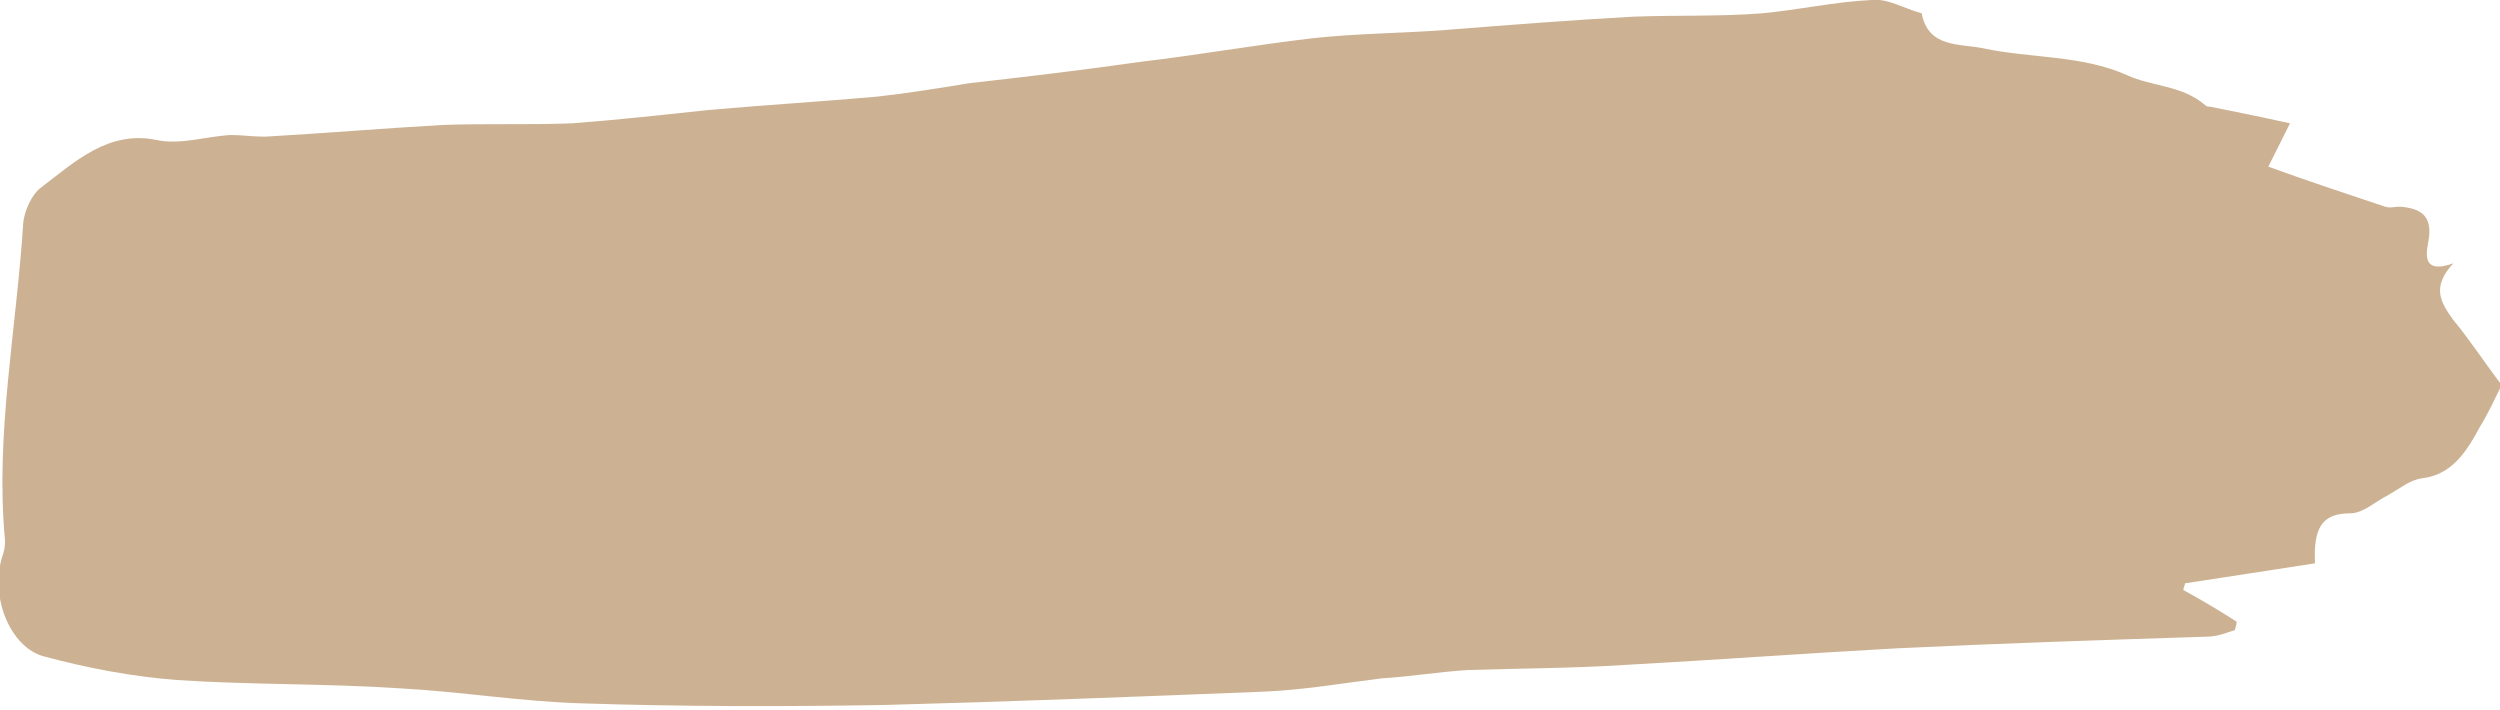 <?xml version="1.0" encoding="UTF-8" standalone="no"?><svg xmlns="http://www.w3.org/2000/svg" fill="#ccb292" height="42.6" width="150"><g><path d="M115.3,0.8c0.4,2.1,2.3,1.8,3.7,2.1c2.8,0.6,5.9,0.4,8.6,1.6c1.5,0.7,3.3,0.6,4.7,1.8c0.1,0.1,0.2,0.1,0.3,0.1 c1.5,0.3,3,0.6,4.8,1c-0.6,1.2-1,2-1.3,2.6c2.2,0.8,4.6,1.6,7,2.4c0.3,0.1,0.6,0,0.9,0c1.2,0.1,2,0.5,1.7,2.1 c-0.2,1-0.2,1.9,1.5,1.3c-1.3,1.4-0.8,2.3,0,3.4c1,1.2,1.9,2.6,2.9,3.9c-0.4,0.8-0.8,1.7-1.3,2.5c-0.8,1.5-1.7,2.9-3.5,3.1 c-0.7,0.1-1.3,0.6-2,1c-0.8,0.4-1.5,1.1-2.3,1.1c-1.7,0-2.2,0.9-2.1,3c-2.6,0.4-5.2,0.8-7.8,1.2c0,0.1-0.1,0.3-0.1,0.4 c1.1,0.6,2.1,1.2,3.2,1.9c0,0.2-0.1,0.4-0.1,0.5c-0.6,0.2-1.1,0.4-1.7,0.4c-6.2,0.2-12.4,0.4-18.6,0.7c-5.5,0.3-10.9,0.7-16.4,1 c-3.1,0.2-6.2,0.2-9.3,0.3c-1.7,0.1-3.5,0.4-5.2,0.5c-2.4,0.3-4.7,0.7-7.1,0.8c-7.6,0.3-15.2,0.6-22.8,0.8 c-6,0.1-12.1,0.1-18.1-0.1c-3.6-0.1-7.2-0.7-10.9-0.9c-4.5-0.3-8.9-0.2-13.4-0.5c-2.6-0.2-5.3-0.7-7.9-1.4 c-2.1-0.5-3.4-3.7-2.5-6.2c0.1-0.3,0.1-0.6,0.1-0.8C-0.3,26.1,1,19.7,1.4,13.3c0.1-0.7,0.5-1.6,1-2c2.1-1.6,4.1-3.5,7-2.9 c1.4,0.3,2.9-0.2,4.4-0.3c0.7,0,1.4,0.1,2.1,0.1c3.5-0.2,7.1-0.5,10.6-0.7c2.6-0.1,5.2,0,7.8-0.1c2.7-0.2,5.4-0.5,8.2-0.8 c3.4-0.3,6.7-0.5,10.1-0.8c1.8-0.2,3.7-0.5,5.5-0.8c3.5-0.4,6.9-0.8,10.4-1.3c3.4-0.4,6.8-1,10.2-1.4c2.7-0.3,5.4-0.3,8-0.5 c3.8-0.3,7.6-0.6,11.3-0.8c2.6-0.1,5.1,0,7.7-0.2c2.2-0.2,4.4-0.7,6.6-0.8C113.3-0.1,114.2,0.5,115.3,0.8z"/></g></svg>